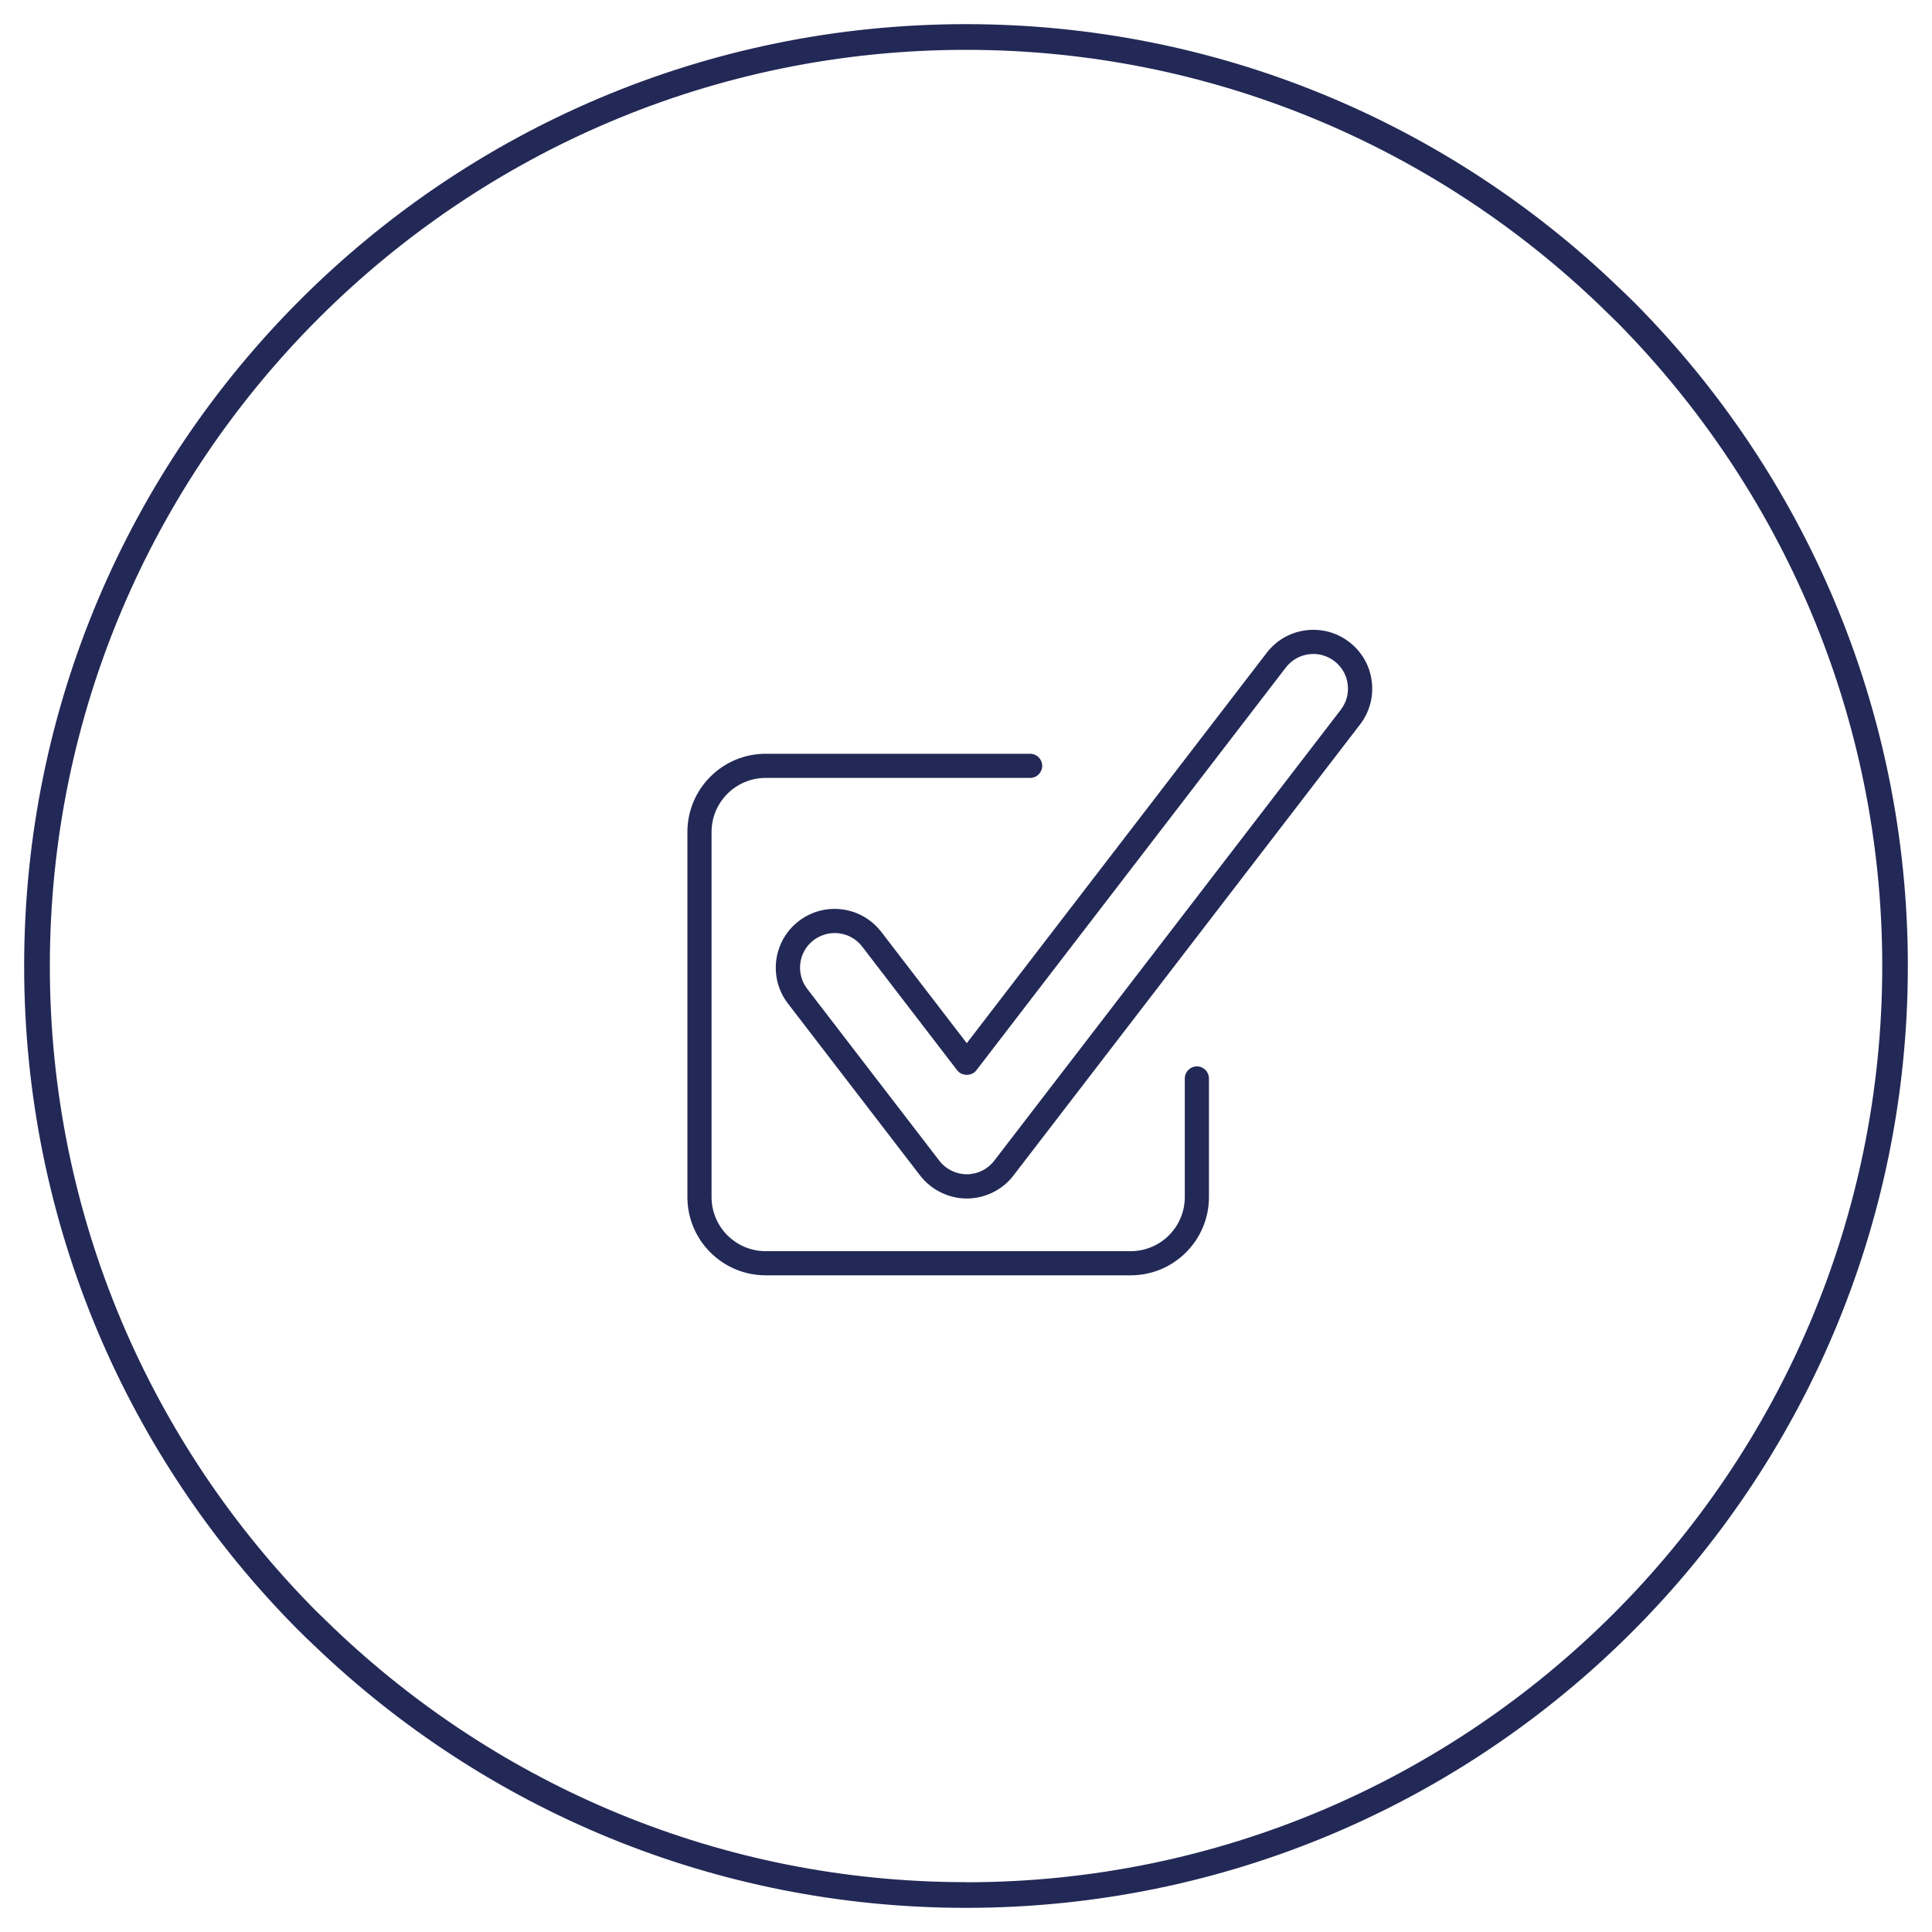 <?xml version="1.0" encoding="UTF-8"?>
<svg id="Ebene_1" data-name="Ebene 1" xmlns="http://www.w3.org/2000/svg" viewBox="0 0 200 200">
  <defs>
    <style>
      .cls-1 {
        fill: #232956;
      }
    </style>
  </defs>
  <path class="cls-1" d="M169.33,31.46c-.62-.63-1.27-1.24-1.91-1.85C149.91,12.83,126.17,2.5,100,2.5,46.15,2.5,2.5,46.15,2.5,100c0,26.77,10.79,51.01,28.26,68.63.62.63,1.27,1.24,1.91,1.85,17.5,16.73,41.21,27.02,67.33,27.02,53.85,0,97.5-43.65,97.5-97.5,0-26.72-10.76-50.92-28.17-68.54ZM100,194.84c-25.36,0-48.4-10.02-65.44-26.29l-1.91-1.85C15.67,149.55,5.16,125.98,5.16,100,5.16,47.7,47.7,5.16,100,5.16c25.4,0,48.49,10.06,65.53,26.38l1.91,1.86c16.93,17.14,27.41,40.67,27.41,66.61,0,52.3-42.55,94.84-94.84,94.84Z"/>
  <path class="cls-1" d="M117.05,132.02h-37.79c-4.47,0-8.1-3.63-8.1-8.1v-37.79c0-4.47,3.63-8.1,8.1-8.1h27.38c.69,0,1.25.56,1.25,1.25s-.56,1.25-1.25,1.25h-27.38c-3.09,0-5.6,2.51-5.6,5.6v37.79c0,3.09,2.51,5.6,5.6,5.6h37.79c3.09,0,5.6-2.51,5.6-5.6v-12.28c0-.69.56-1.25,1.25-1.25s1.25.56,1.25,1.25v12.28c0,4.47-3.63,8.1-8.1,8.1Z"/>
  <path class="cls-1" d="M100.08,124.07c-1.88,0-3.68-.89-4.83-2.38l-13.68-17.8c-.99-1.29-1.42-2.89-1.21-4.5s1.04-3.05,2.33-4.04c1.29-.99,2.88-1.42,4.5-1.21,1.61.21,3.04,1.04,4.04,2.33l8.85,11.52,31.05-40.41c.99-1.29,2.42-2.12,4.04-2.33,1.61-.21,3.21.22,4.5,1.21,1.29.99,2.12,2.42,2.33,4.04.21,1.61-.22,3.21-1.21,4.5l-35.88,46.69c-1.14,1.49-2.95,2.38-4.83,2.38ZM86.4,96.59c-.79,0-1.54.26-2.18.74-.76.58-1.25,1.43-1.37,2.38-.12.95.13,1.89.71,2.65l13.68,17.8c.67.88,1.74,1.4,2.84,1.4s2.17-.52,2.84-1.4l35.88-46.69c.58-.76.84-1.7.71-2.65-.12-.95-.61-1.79-1.37-2.38-.76-.58-1.71-.84-2.65-.71-.95.12-1.79.61-2.38,1.37l-32.04,41.7c-.47.62-1.51.62-1.98,0l-9.84-12.81c-.58-.76-1.43-1.25-2.38-1.37-.16-.02-.32-.03-.47-.03Z"/>
</svg>